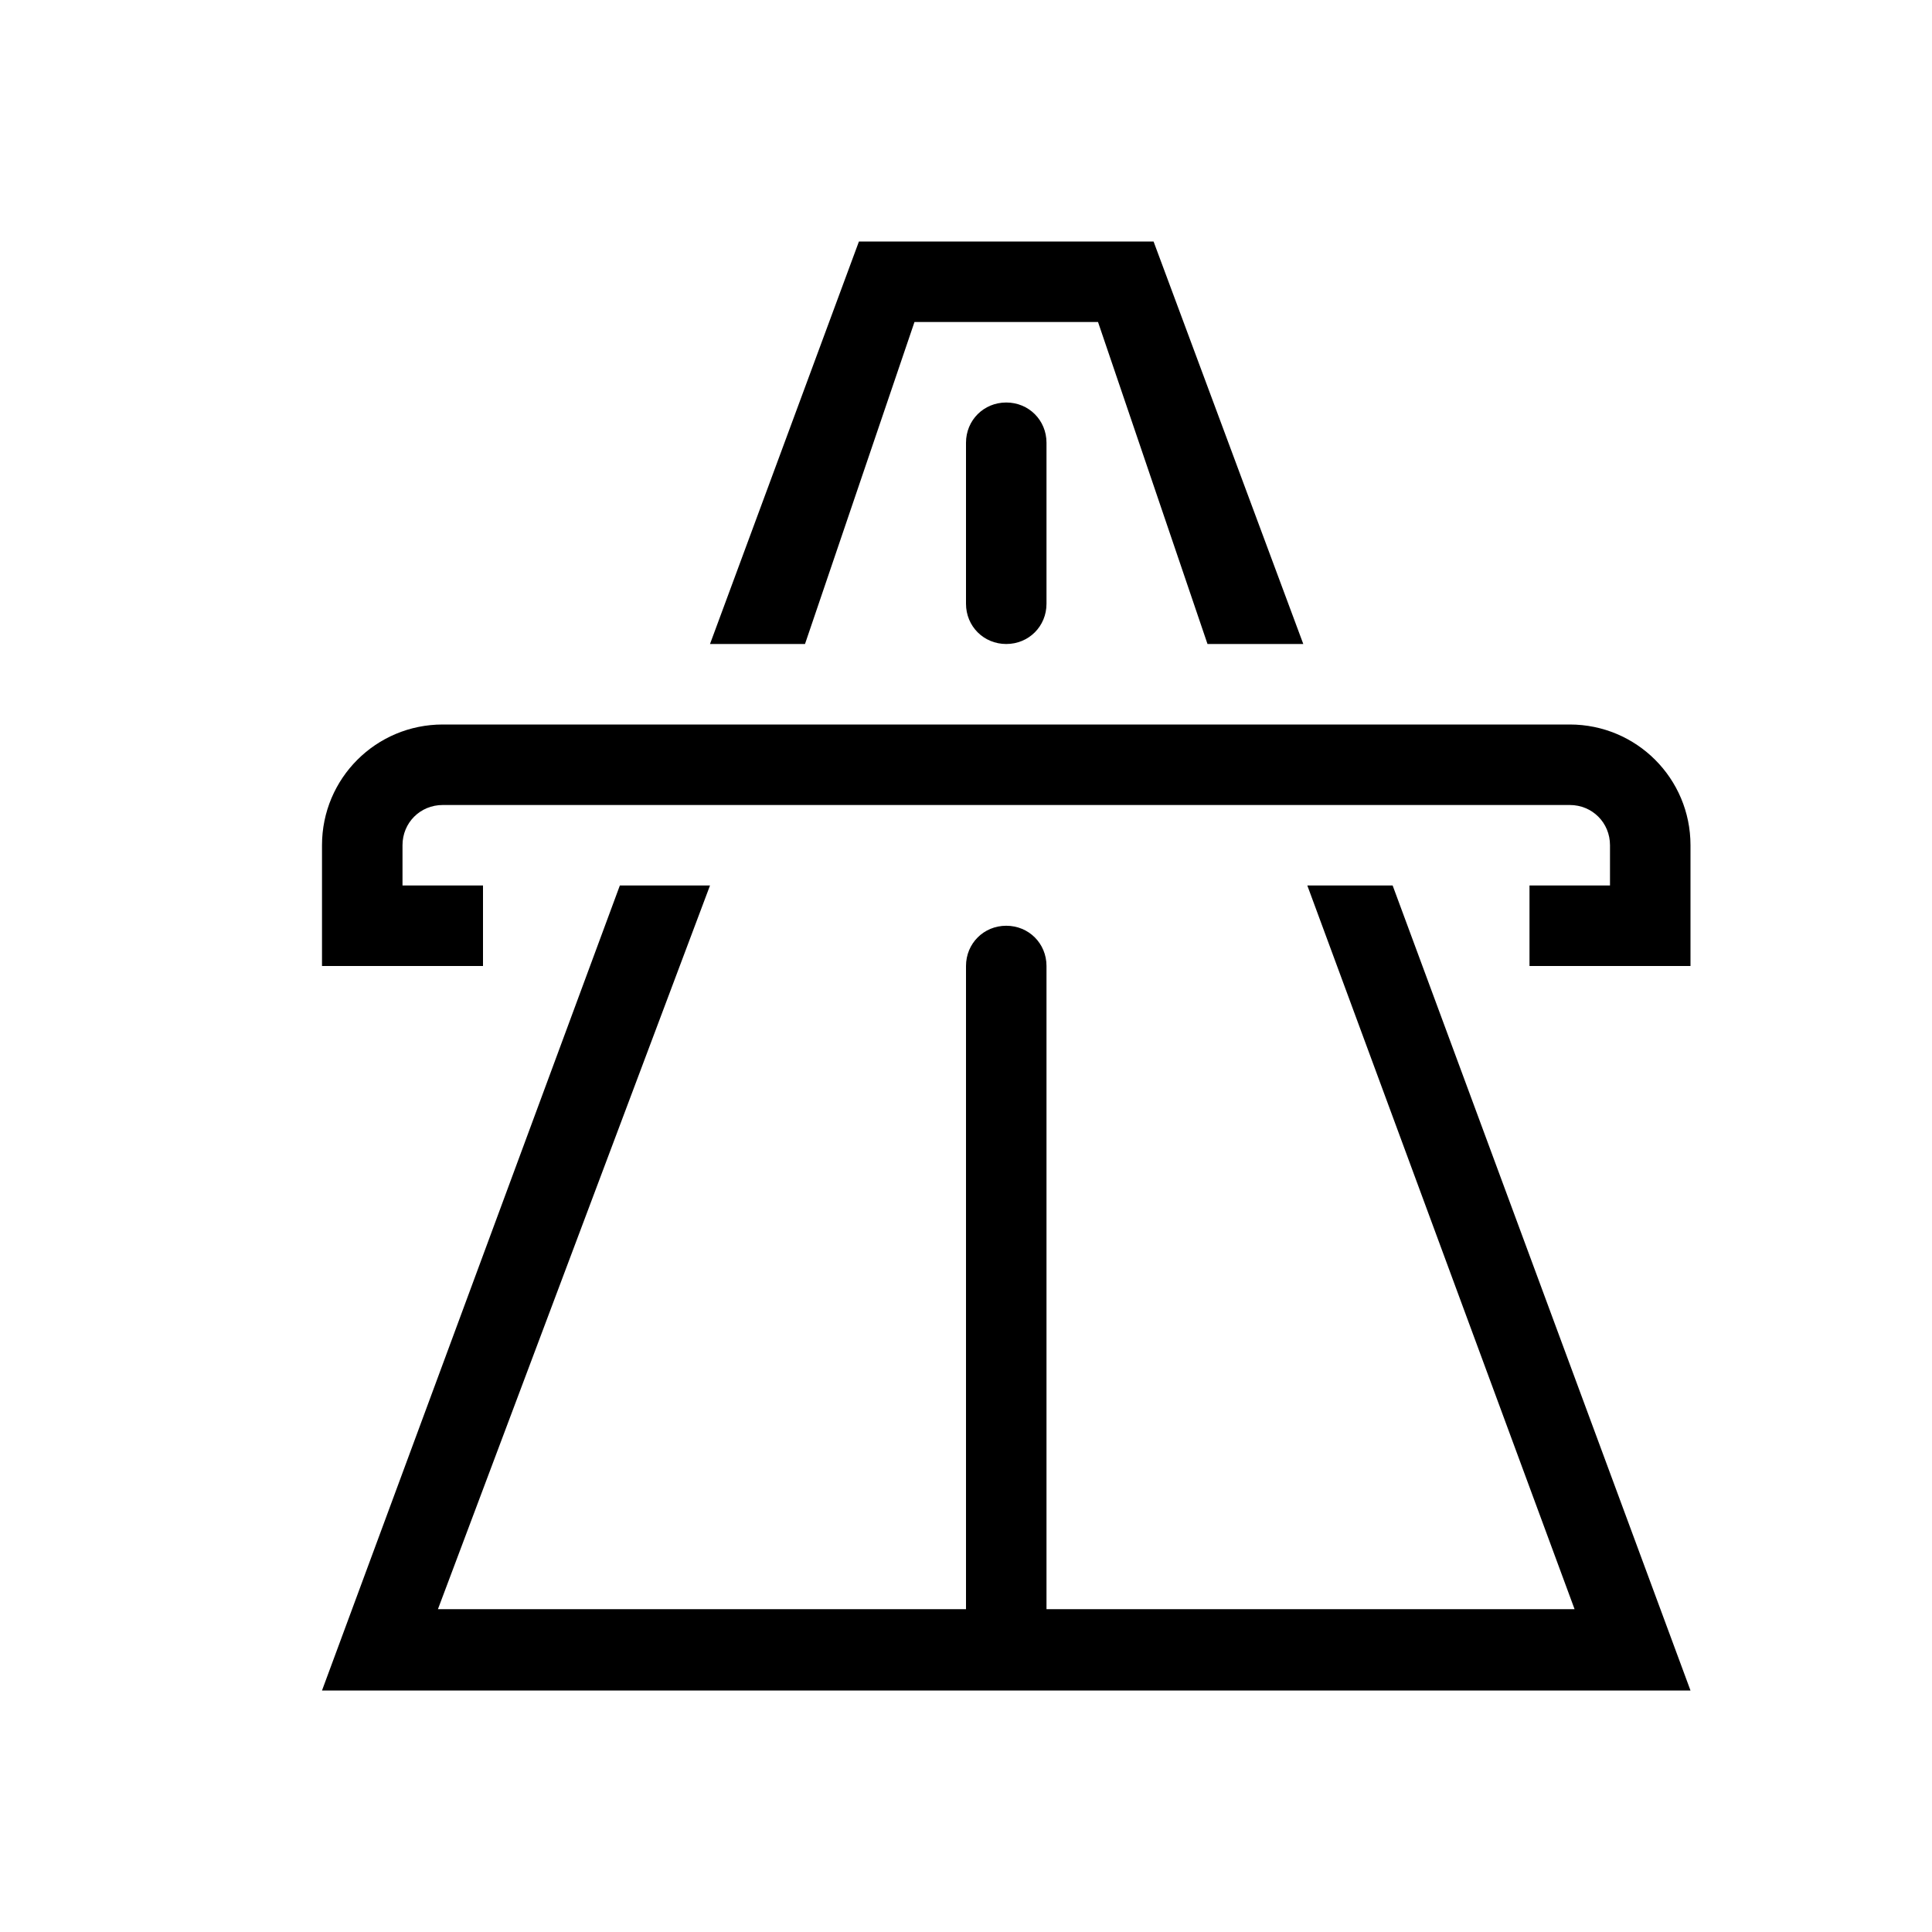 <svg xmlns="http://www.w3.org/2000/svg" viewBox="0 0 24 24" width="100%" height="100%"><path d="M10 8H8.82l1.85-5h3.66l1.86 5H15l-1.36-4h-2.28zm6.24 3 3.32 8.99H13V12c0-.28-.22-.5-.5-.5s-.5.22-.5.5v7.99H5.44L8.82 11H7.7L4 21h17l-3.7-10zm3.26-2h-14C4.67 9 4 9.67 4 10.5V12h2v-1H5v-.5c0-.28.22-.5.5-.5h14c.28 0 .5.22.5.5v.5h-1v1h2v-1.5c0-.83-.67-1.5-1.5-1.5M12 5.5v2c0 .28.22.5.5.5s.5-.22.5-.5v-2c0-.28-.22-.5-.5-.5s-.5.22-.5.5"/></svg>